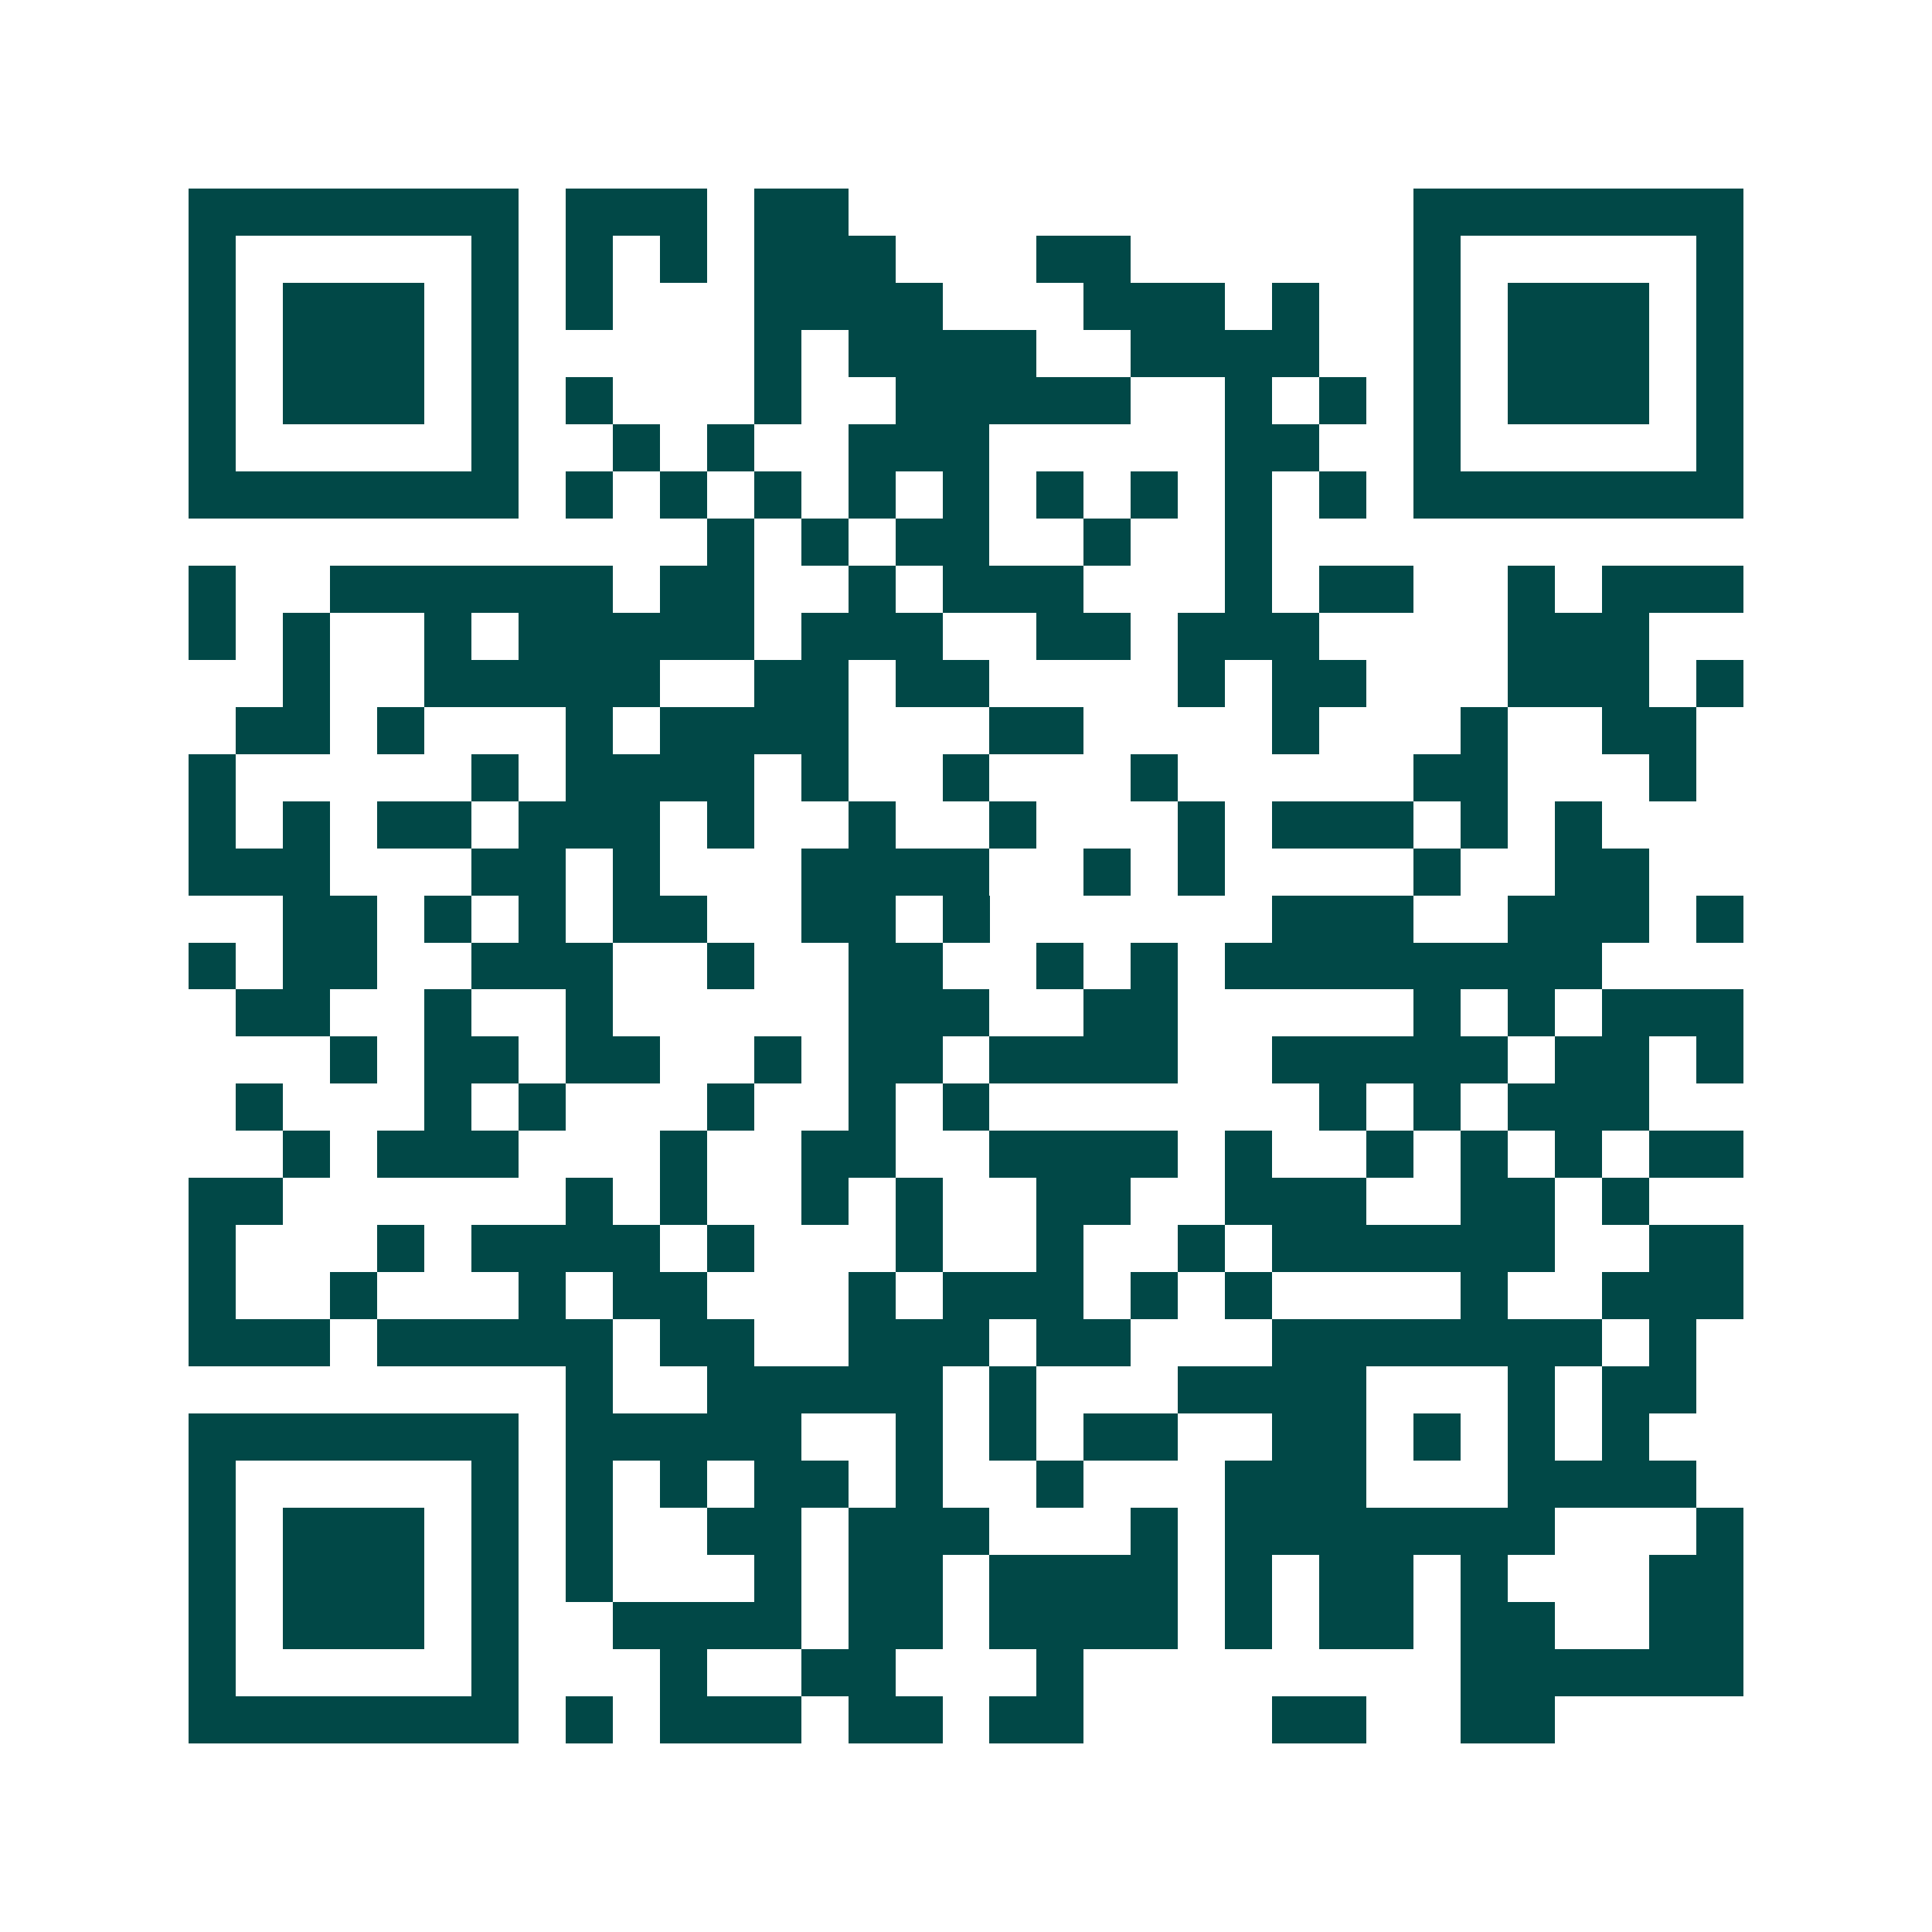 <svg xmlns="http://www.w3.org/2000/svg" width="200" height="200" viewBox="0 0 41 41" shape-rendering="crispEdges"><path fill="#ffffff" d="M0 0h41v41H0z"/><path stroke="#014847" d="M4 4.5h7m1 0h3m1 0h2m12 0h7M4 5.5h1m5 0h1m1 0h1m1 0h1m1 0h3m3 0h2m6 0h1m5 0h1M4 6.5h1m1 0h3m1 0h1m1 0h1m3 0h4m3 0h3m1 0h1m2 0h1m1 0h3m1 0h1M4 7.5h1m1 0h3m1 0h1m5 0h1m1 0h4m2 0h4m2 0h1m1 0h3m1 0h1M4 8.5h1m1 0h3m1 0h1m1 0h1m3 0h1m2 0h5m2 0h1m1 0h1m1 0h1m1 0h3m1 0h1M4 9.5h1m5 0h1m2 0h1m1 0h1m2 0h3m5 0h2m2 0h1m5 0h1M4 10.5h7m1 0h1m1 0h1m1 0h1m1 0h1m1 0h1m1 0h1m1 0h1m1 0h1m1 0h1m1 0h7M15 11.5h1m1 0h1m1 0h2m2 0h1m2 0h1M4 12.5h1m2 0h6m1 0h2m2 0h1m1 0h3m3 0h1m1 0h2m2 0h1m1 0h3M4 13.5h1m1 0h1m2 0h1m1 0h5m1 0h3m2 0h2m1 0h3m4 0h3M6 14.5h1m2 0h5m2 0h2m1 0h2m4 0h1m1 0h2m3 0h3m1 0h1M5 15.5h2m1 0h1m3 0h1m1 0h4m3 0h2m4 0h1m3 0h1m2 0h2M4 16.5h1m5 0h1m1 0h4m1 0h1m2 0h1m3 0h1m5 0h2m3 0h1M4 17.5h1m1 0h1m1 0h2m1 0h3m1 0h1m2 0h1m2 0h1m3 0h1m1 0h3m1 0h1m1 0h1M4 18.5h3m3 0h2m1 0h1m3 0h4m2 0h1m1 0h1m4 0h1m2 0h2M6 19.5h2m1 0h1m1 0h1m1 0h2m2 0h2m1 0h1m6 0h3m2 0h3m1 0h1M4 20.5h1m1 0h2m2 0h3m2 0h1m2 0h2m2 0h1m1 0h1m1 0h8M5 21.5h2m2 0h1m2 0h1m5 0h3m2 0h2m5 0h1m1 0h1m1 0h3M7 22.5h1m1 0h2m1 0h2m2 0h1m1 0h2m1 0h4m2 0h5m1 0h2m1 0h1M5 23.5h1m3 0h1m1 0h1m3 0h1m2 0h1m1 0h1m7 0h1m1 0h1m1 0h3M6 24.5h1m1 0h3m3 0h1m2 0h2m2 0h4m1 0h1m2 0h1m1 0h1m1 0h1m1 0h2M4 25.5h2m6 0h1m1 0h1m2 0h1m1 0h1m2 0h2m2 0h3m2 0h2m1 0h1M4 26.5h1m3 0h1m1 0h4m1 0h1m3 0h1m2 0h1m2 0h1m1 0h6m2 0h2M4 27.5h1m2 0h1m3 0h1m1 0h2m3 0h1m1 0h3m1 0h1m1 0h1m4 0h1m2 0h3M4 28.5h3m1 0h5m1 0h2m2 0h3m1 0h2m3 0h7m1 0h1M12 29.5h1m2 0h5m1 0h1m3 0h4m3 0h1m1 0h2M4 30.5h7m1 0h5m2 0h1m1 0h1m1 0h2m2 0h2m1 0h1m1 0h1m1 0h1M4 31.5h1m5 0h1m1 0h1m1 0h1m1 0h2m1 0h1m2 0h1m3 0h3m3 0h4M4 32.5h1m1 0h3m1 0h1m1 0h1m2 0h2m1 0h3m3 0h1m1 0h7m3 0h1M4 33.5h1m1 0h3m1 0h1m1 0h1m3 0h1m1 0h2m1 0h4m1 0h1m1 0h2m1 0h1m3 0h2M4 34.5h1m1 0h3m1 0h1m2 0h4m1 0h2m1 0h4m1 0h1m1 0h2m1 0h2m2 0h2M4 35.5h1m5 0h1m3 0h1m2 0h2m3 0h1m8 0h6M4 36.5h7m1 0h1m1 0h3m1 0h2m1 0h2m4 0h2m2 0h2"/></svg>
